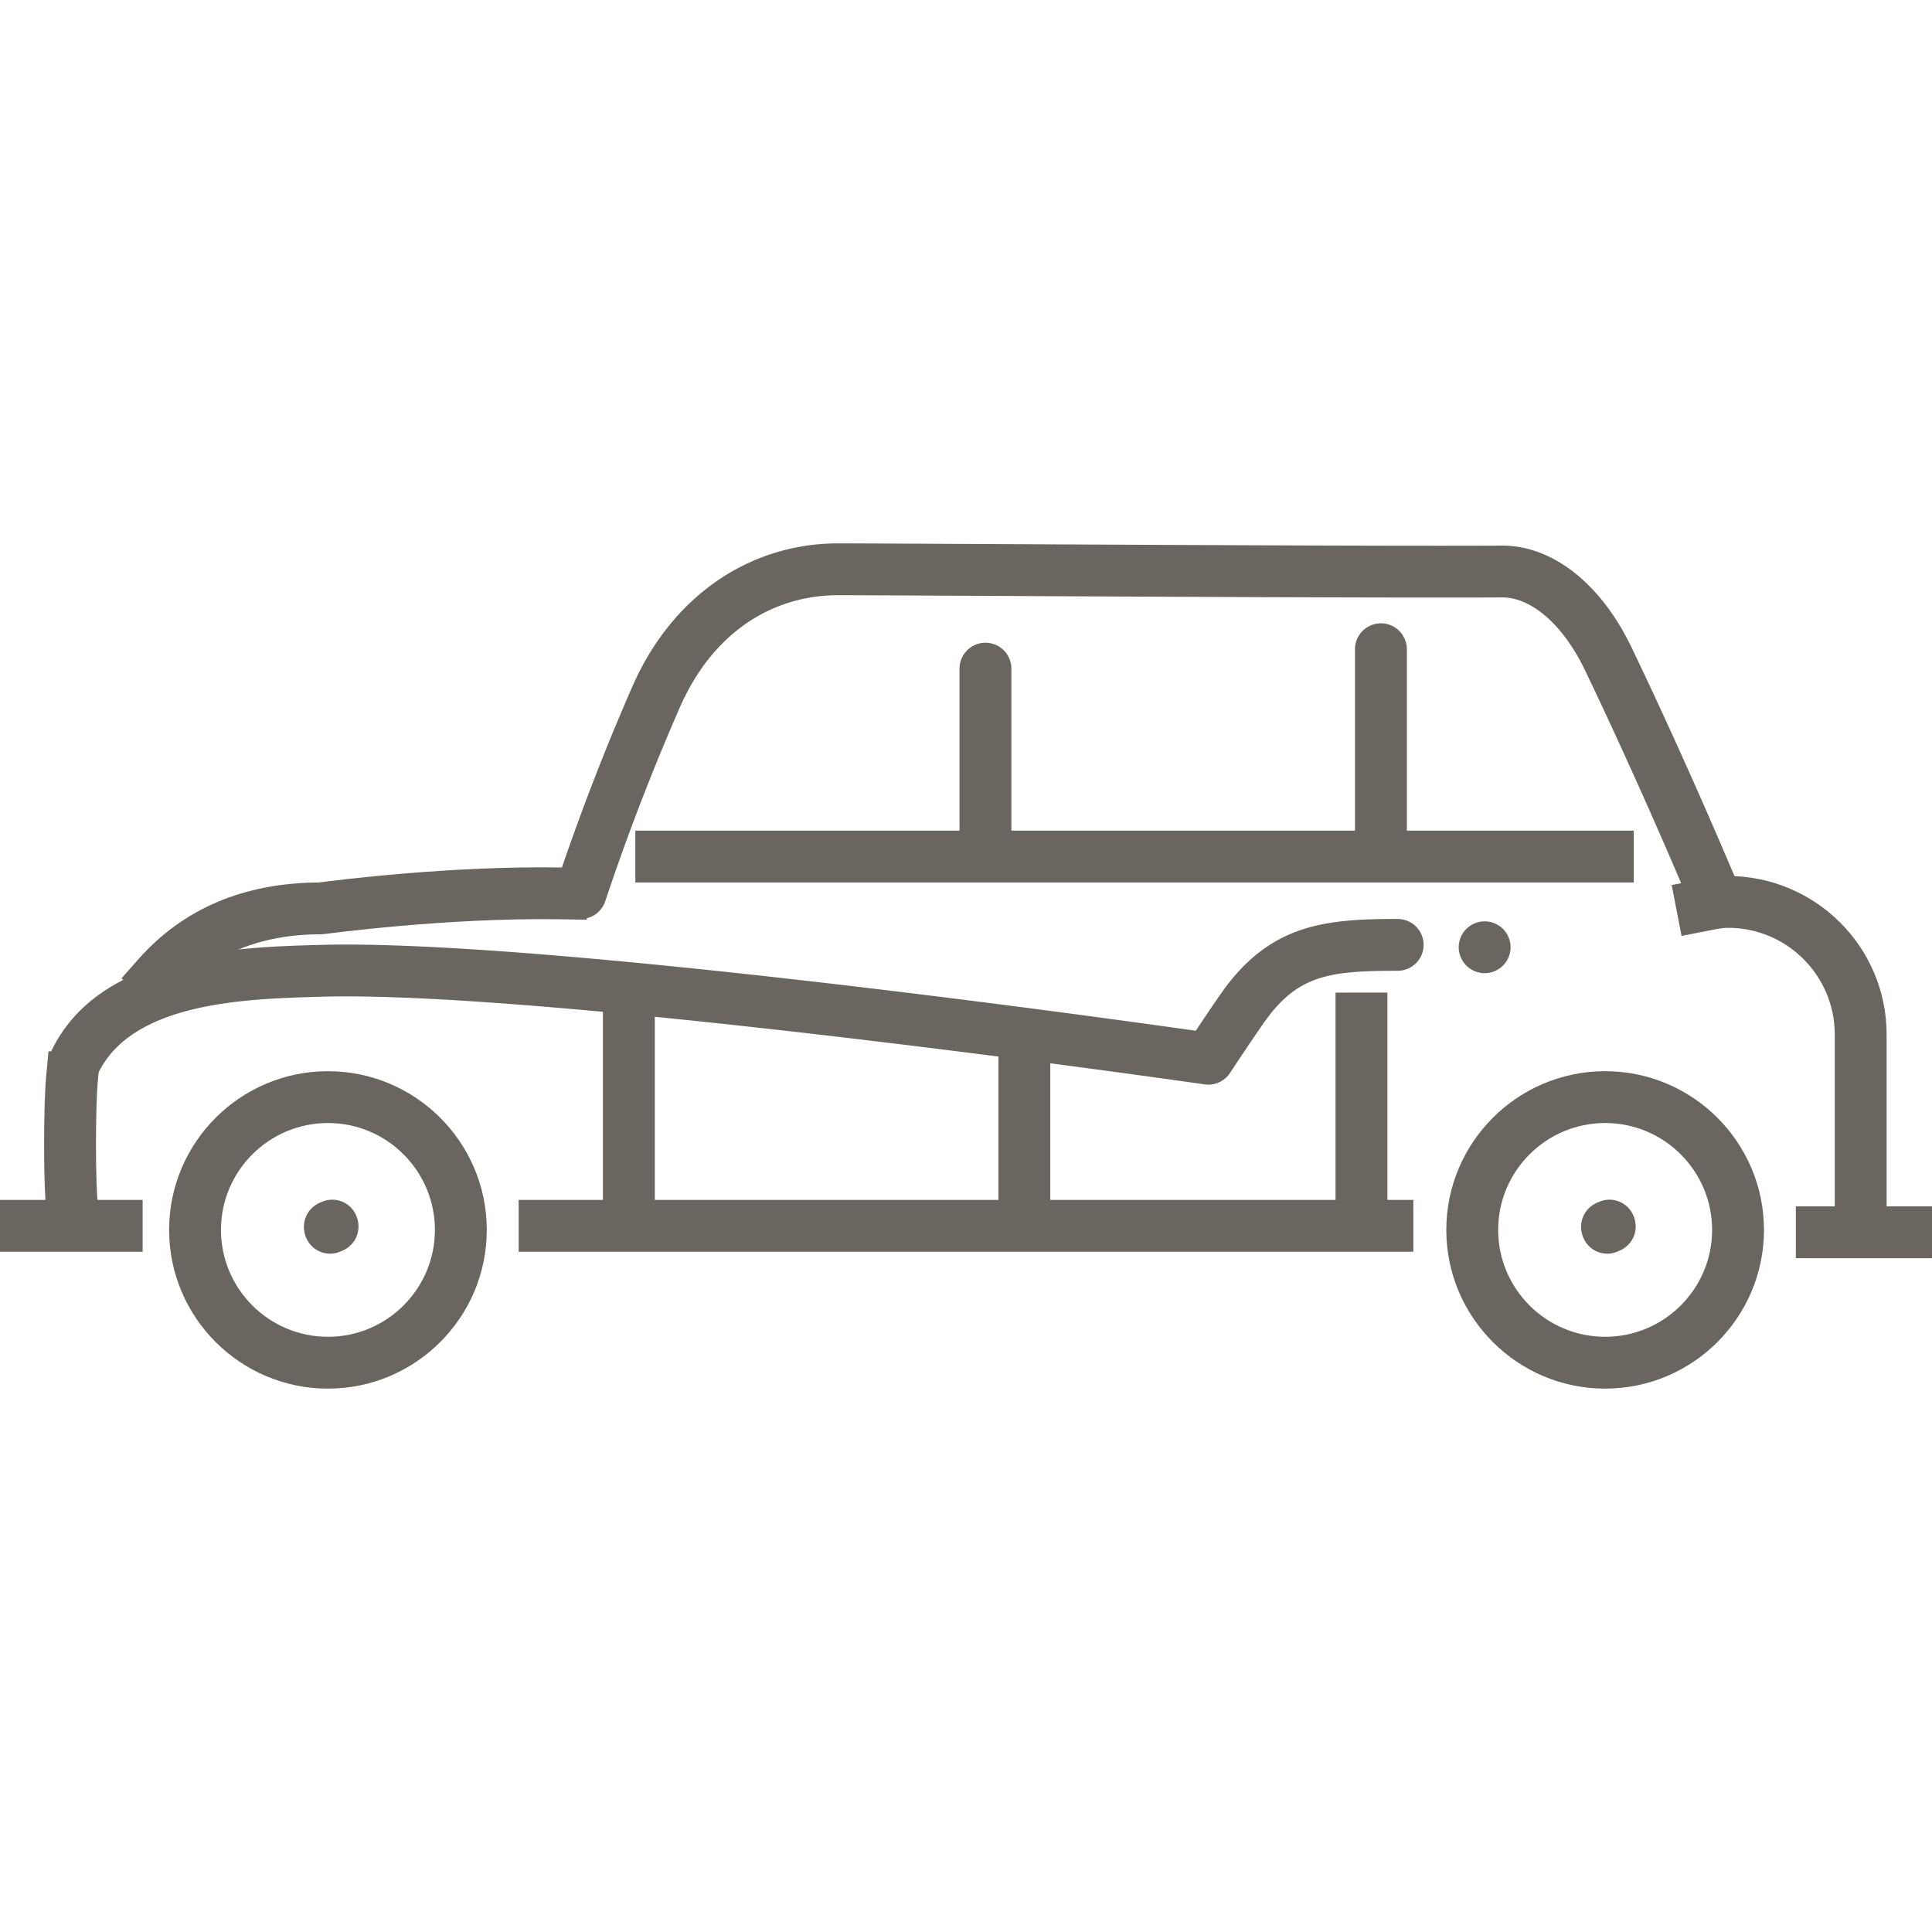 <svg xmlns:xlink="http://www.w3.org/1999/xlink" xmlns="http://www.w3.org/2000/svg" preserveAspectRatio="xMidYMid meet" data-bbox="20 65 160 70" viewBox="20 65 160 70" height="200" width="200" data-type="color" aria-label="About"><g><path d="M68.09 96.102a2.145 2.145 0 0 1-2.039-2.823 193.878 193.878 0 0 1 6.316-16.416C75.613 69.434 81.993 65 89.435 65h.025c1.663.002 6.076.025 11.777.053 13.907.071 34.923.177 43.132.131h.046c4.147 0 8.134 3.124 10.672 8.368.039.08 4.127 8.504 8.764 19.495a2.149 2.149 0 0 1-3.958 1.667c-4.59-10.88-8.631-19.207-8.671-19.29-1.778-3.673-4.384-5.948-6.808-5.948h-.022c-8.23.046-29.261-.061-43.178-.131-5.693-.029-10.101-.051-11.761-.053h-.019c-5.767 0-10.552 3.384-13.131 9.288a189.687 189.687 0 0 0-6.177 16.052 2.144 2.144 0 0 1-2.036 1.47z" fill="#6A655F" data-color="1"></path><path d="M101.611 92.546a2.147 2.147 0 0 1-2.148-2.146V75.378a2.147 2.147 0 0 1 4.296 0V90.4a2.148 2.148 0 0 1-2.148 2.146z" fill="#6A655F" data-color="1"></path><path d="M134.362 92.546a2.147 2.147 0 0 1-2.148-2.146V73.769a2.147 2.147 0 0 1 4.296 0V90.4a2.147 2.147 0 0 1-2.148 2.146z" fill="#6A655F" data-color="1"></path><path d="M47.159 135c-7.254 0-13.154-5.896-13.154-13.144s5.901-13.144 13.154-13.144 13.154 5.896 13.154 13.144S54.413 135 47.159 135zm0-21.996c-4.885 0-8.859 3.971-8.859 8.852s3.974 8.852 8.859 8.852 8.859-3.971 8.859-8.852-3.974-8.852-8.859-8.852z" fill="#6A655F" data-color="1"></path><path d="M47.34 123.824a2.149 2.149 0 0 1-1.924-1.189c-.399-.801-.312-1.716.228-2.39.121-.152.441-.498.957-.687a2.148 2.148 0 0 1 2.837.979c.402.801.316 1.717-.224 2.392-.122.152-.443.5-.96.689a2.142 2.142 0 0 1-.914.206z" fill="#6A655F" data-color="1"></path><path d="M152.931 135c-7.254 0-13.154-5.896-13.154-13.144s5.901-13.144 13.154-13.144c7.254 0 13.154 5.896 13.154 13.144S160.185 135 152.931 135zm0-21.996c-4.885 0-8.859 3.971-8.859 8.852s3.974 8.852 8.859 8.852 8.859-3.971 8.859-8.852-3.974-8.852-8.859-8.852z" fill="#6A655F" data-color="1"></path><path d="M153.111 123.824a2.149 2.149 0 0 1-1.924-1.189c-.399-.801-.312-1.716.228-2.39.121-.152.441-.498.957-.687a2.148 2.148 0 0 1 2.837.979c.402.801.316 1.717-.224 2.392-.122.152-.443.5-.96.689a2.136 2.136 0 0 1-.914.206z" fill="#6A655F" data-color="1"></path><path fill="#6A655F" d="M137.047 119.37v4.292H62.953v-4.292h74.094z" data-color="1"></path><path fill="#6A655F" d="M155.302 88.79v4.292H72.617V88.79h82.685z" data-color="1"></path><path d="M33.276 103.867l-3.217-2.844 1.423-1.607c3.692-4.17 8.717-6.3 14.939-6.333 1.334-.177 10.863-1.393 20.094-1.242l2.147.035-.07 4.291-2.148-.035c-9.403-.157-19.486 1.209-19.586 1.223l-.291.02c-5.005 0-8.999 1.644-11.868 4.885l-1.423 1.607z" fill="#6A655F" data-color="1"></path><path d="M24.244 123.346l-.306-2.124c-.424-2.947-.302-10.132-.122-12.031l.203-2.136 4.276.406-.203 2.136c-.161 1.696-.257 8.555.096 11.014l.306 2.124-4.25.611z" fill="#6A655F" data-color="1"></path><path fill="#6A655F" d="M31.812 119.37v4.292H20v-4.292h11.812z" data-color="1"></path><path fill="#6A655F" d="M180 119.907v4.292h-11.275v-4.292H180z" data-color="1"></path><path d="M176.242 122.053h-4.295v-16.386c0-4.869-3.964-8.83-8.837-8.83-.44 0-.912.095-1.412.195l-2.438.475-.819-4.213 2.409-.469c.652-.131 1.392-.28 2.215-.28 7.285 0 13.176 5.886 13.176 13.122v16.386z" fill="#6A655F" data-color="1"></path><path fill="#6A655F" d="M74.228 101.13v20.923h-4.295V101.13h4.295z" data-color="1"></path><path fill="#6A655F" d="M106.98 104.885v17.168h-4.295v-17.168h4.295z" data-color="1"></path><path fill="#6A655F" d="M134.899 102.203v19.314h-4.295v-19.314h4.295z" data-color="1"></path><path d="M26.218 110.054a2.146 2.146 0 0 1-1.93-3.086c4.001-8.21 15.387-8.525 22.191-8.714l.083-.002c17.825-.492 63.795 5.882 72.466 7.111.8-1.202 2.002-2.992 2.526-3.684 3.919-5.175 8.356-5.574 14.195-5.574 1.186 0 2.148.961 2.148 2.146s-.962 2.146-2.148 2.146c-5.568 0-8.102.35-10.77 3.873-.583.77-2.447 3.574-3.116 4.59a2.156 2.156 0 0 1-2.101.944c-.54-.078-54.162-7.784-73.081-7.262l-.083.002c-6.207.172-15.588.433-18.448 6.303a2.147 2.147 0 0 1-1.932 1.207z" fill="#6A655F" data-color="1"></path><path d="M142.953 100.595a2.168 2.168 0 0 1-1.52-.633 2.16 2.16 0 0 1-.628-1.513c0-.569.231-1.121.628-1.518a2.163 2.163 0 0 1 1.52-.628c.564 0 1.117.225 1.52.628.397.397.628.955.628 1.518a2.16 2.16 0 0 1-.628 1.513 2.168 2.168 0 0 1-1.52.633z" fill="#6A655F" data-color="1"></path></g></svg>